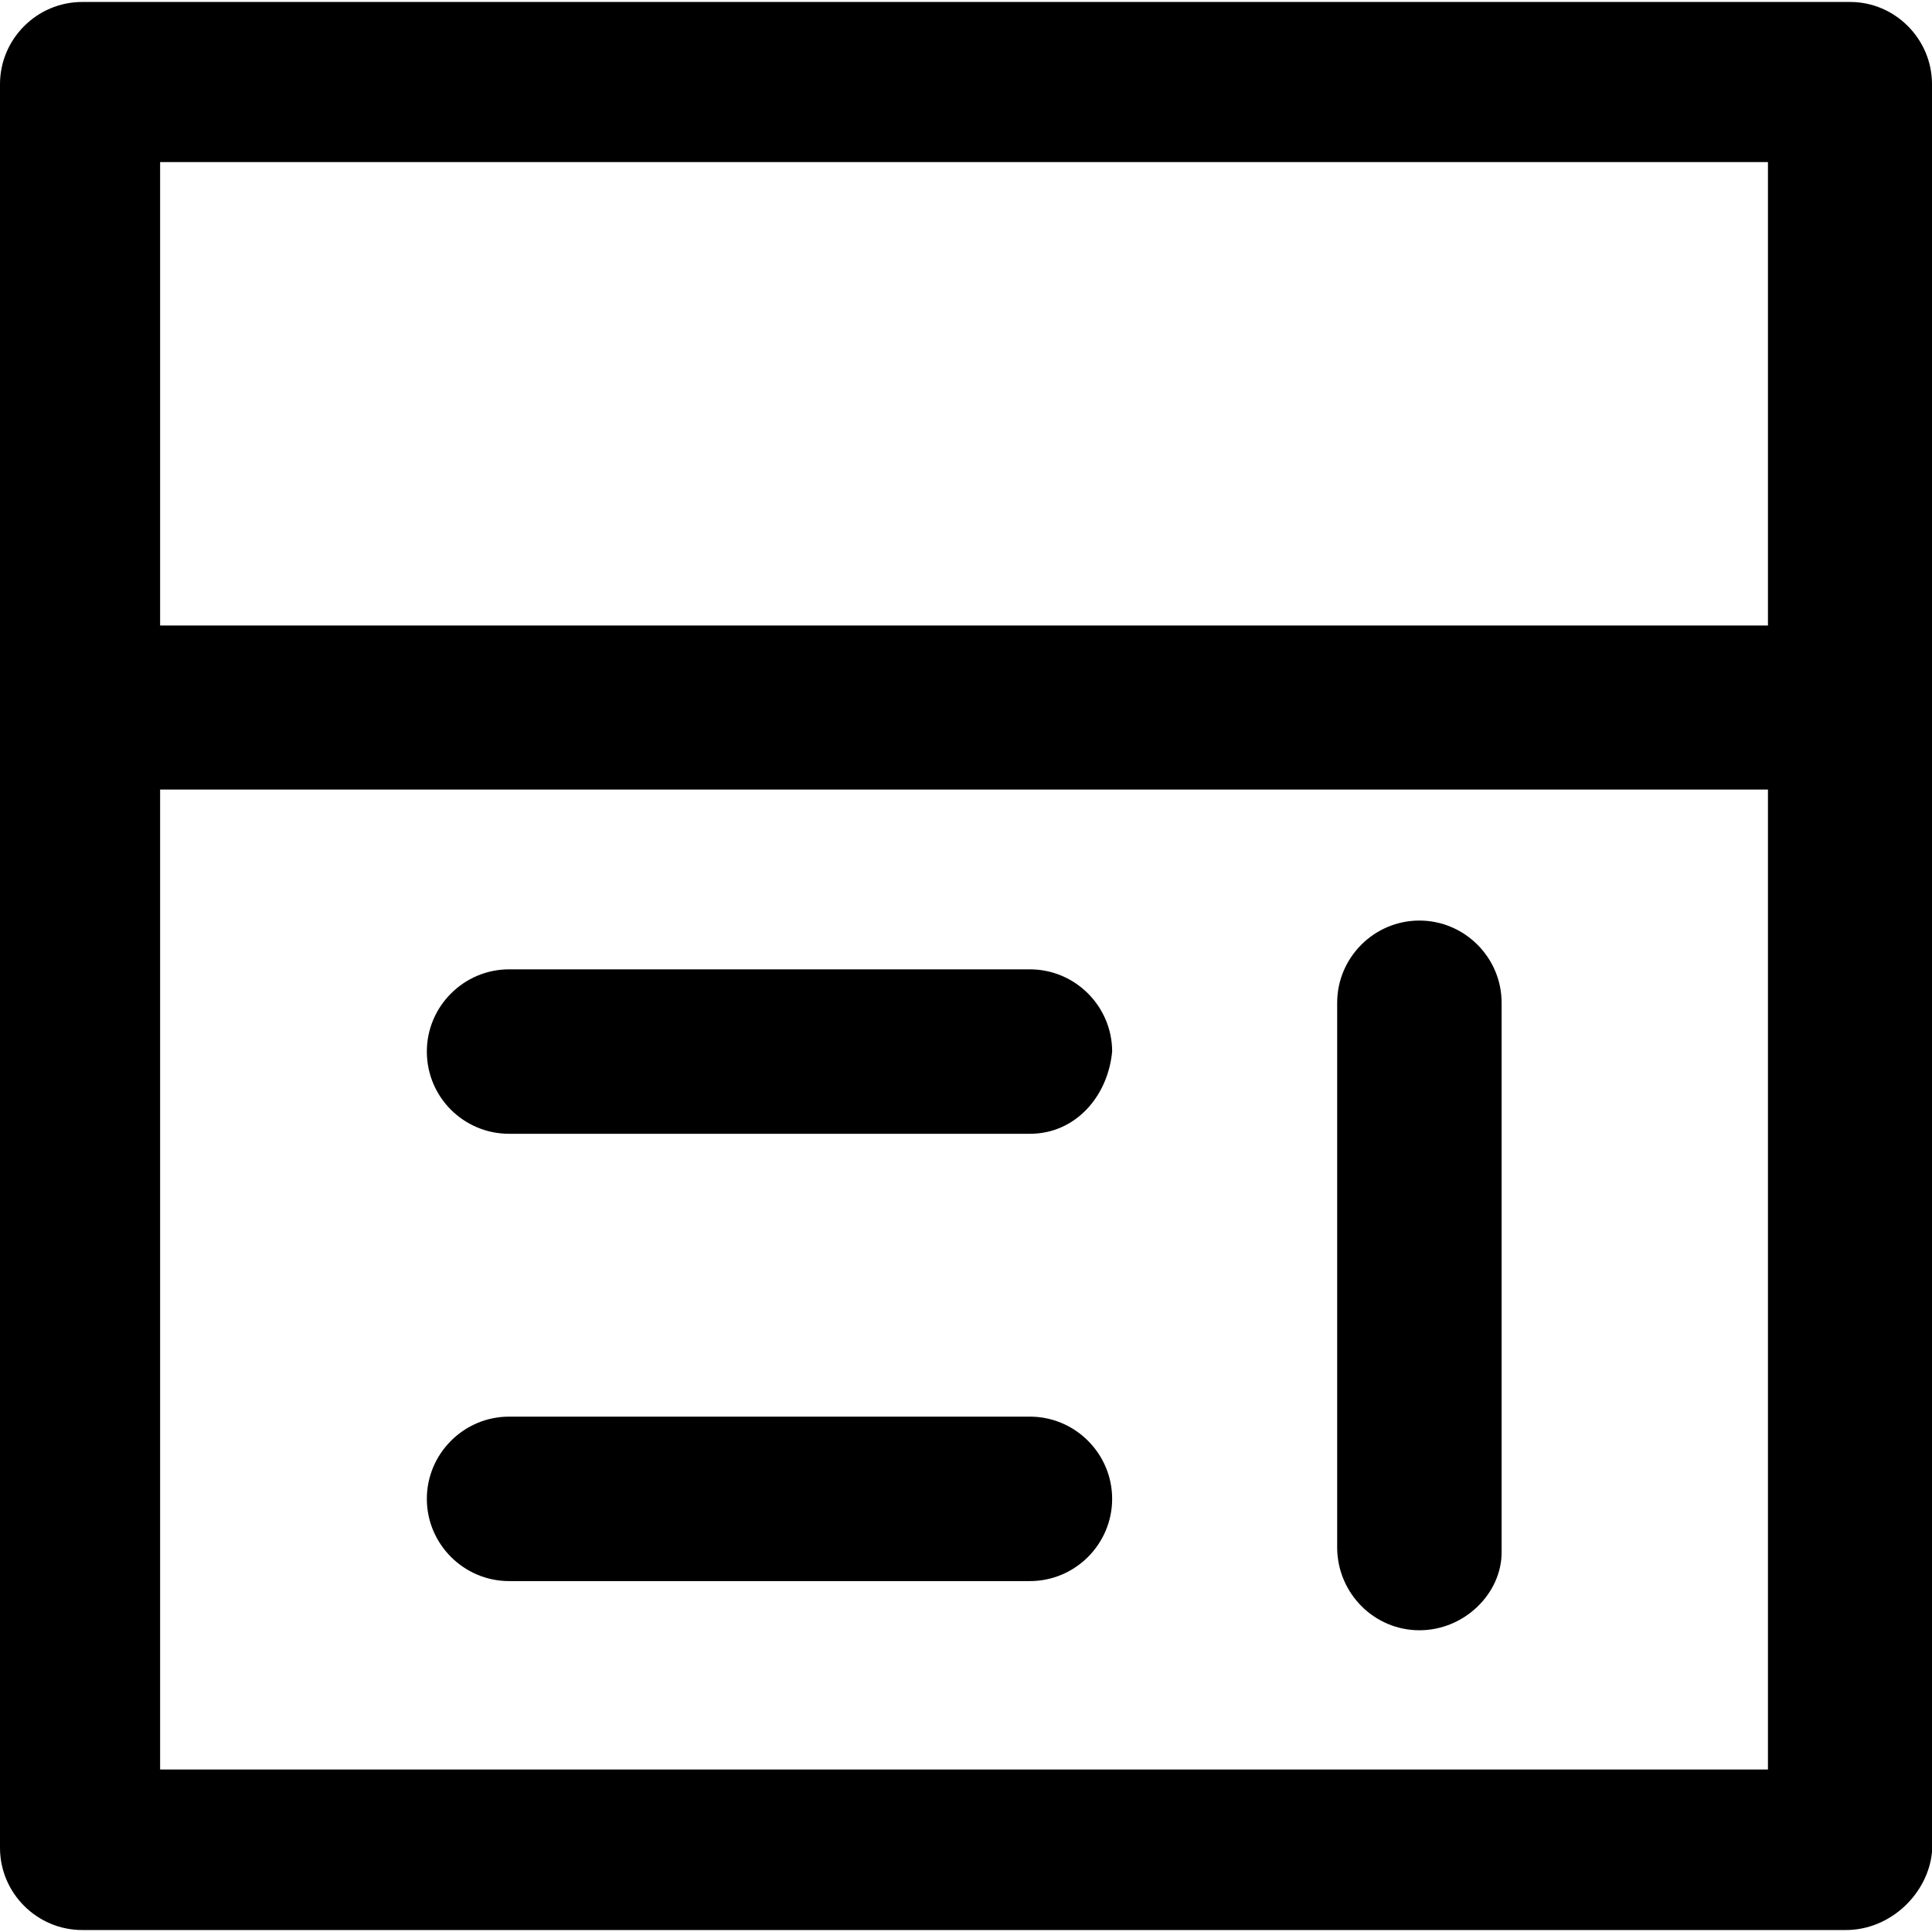 <?xml version="1.0" encoding="iso-8859-1"?>
<!-- Uploaded to: SVG Repo, www.svgrepo.com, Generator: SVG Repo Mixer Tools -->
<svg fill="#000000" height="800px" width="800px" version="1.1" id="Capa_1" xmlns="http://www.w3.org/2000/svg" xmlns:xlink="http://www.w3.org/1999/xlink" 
	 viewBox="0 0 491.1 491.1" xml:space="preserve">
<g>
	<g>
		<path d="M470.3,0.5H20.9C9.4,0.5,0,9.9,0,21.4v448.3c0,11.5,9.4,20.9,20.9,20.9h448.3c11.5,0,20.9-9.4,21.9-19.8V21.4
			C491.1,9.9,481.7,0.5,470.3,0.5z M449.4,449.8H40.7V200.7h408.7L449.4,449.8L449.4,449.8z M449.4,159H40.7V41.2h408.7L449.4,159
			L449.4,159z"/>
		<path d="M360.8,414.4c11.5,0,20.9-9.4,20.9-19.8V254.9c0-11.5-9.4-20.9-20.9-20.9s-20.9,9.4-20.9,20.9v138.6
			C340,405,349.3,414.4,360.8,414.4z"/>
		<path d="M129.4,288.2h132.4c11.5,0,19.8-9.4,20.9-20.9c0-11.5-9.4-20.9-20.9-20.9H129.4c-11.5,0-20.9,9.4-20.9,20.9
			C108.5,278.9,117.9,288.2,129.4,288.2z"/>
		<path d="M129.4,401.9h132.4c11.5,0,20.9-9.4,20.9-20.9s-9.4-20.9-20.9-20.9H129.4c-11.5,0-20.9,9.4-20.9,20.9
			S117.9,401.9,129.4,401.9z"/>
	</g>
</g>
</svg>